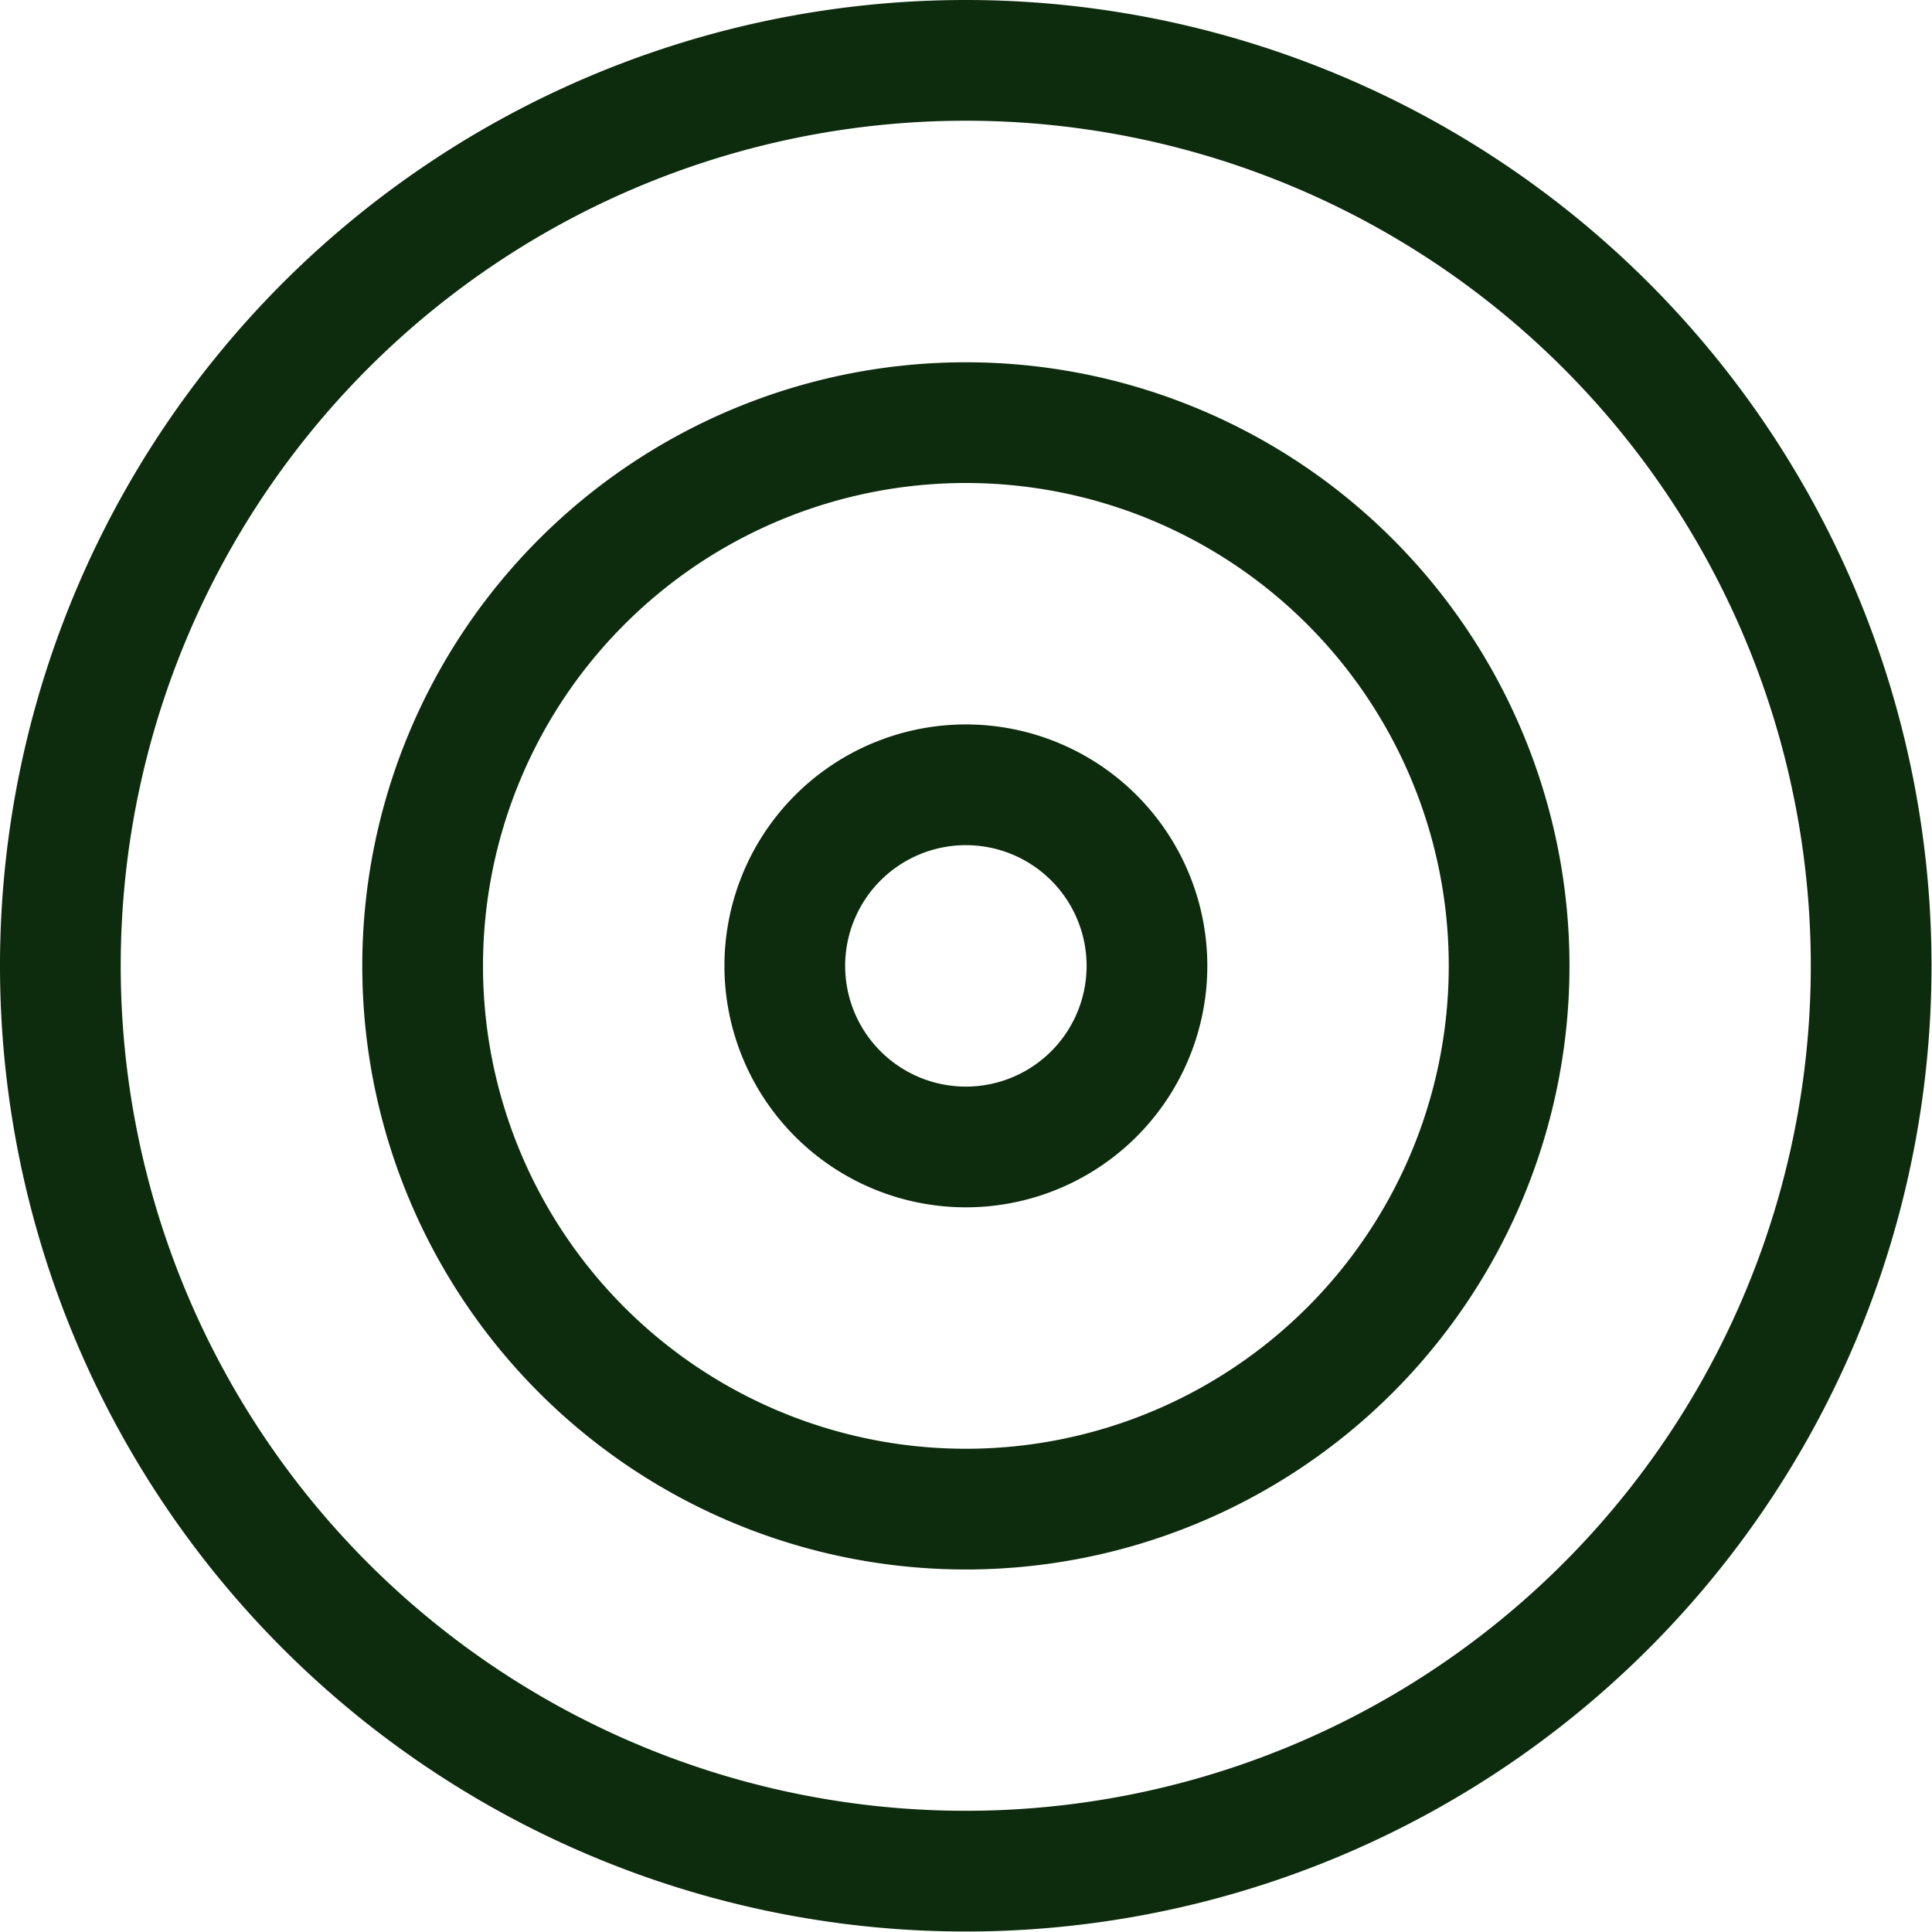 <svg xmlns="http://www.w3.org/2000/svg" width="16.004" height="16.004" viewBox="0 0 16.004 16.004">
    <defs>
        <style>
            .cls-1{fill:none;stroke:#0d2b0d;stroke-linecap:round;stroke-linejoin:round}
        </style>
    </defs>
    <g id="Icon_feather-target" data-name="Icon feather-target" transform="translate(.5 .5)">
        <path id="Path_1" d="M18 10.5A7.5 7.5 0 1 1 10.5 3a7.5 7.5 0 0 1 7.5 7.5z" class="cls-1" data-name="Path 1" transform="translate(-3 -3)"/>
        <path id="Path_2" d="M18 13.5A4.5 4.5 0 1 1 13.5 9a4.5 4.5 0 0 1 4.5 4.5z" class="cls-1" data-name="Path 2" transform="translate(-5.999 -5.999)"/>
        <path id="Path_3" d="M18 16.5a1.5 1.5 0 1 1-1.5-1.5 1.5 1.5 0 0 1 1.5 1.5z" class="cls-1" data-name="Path 3" transform="translate(-8.999 -8.999)"/>
    </g>
</svg>
